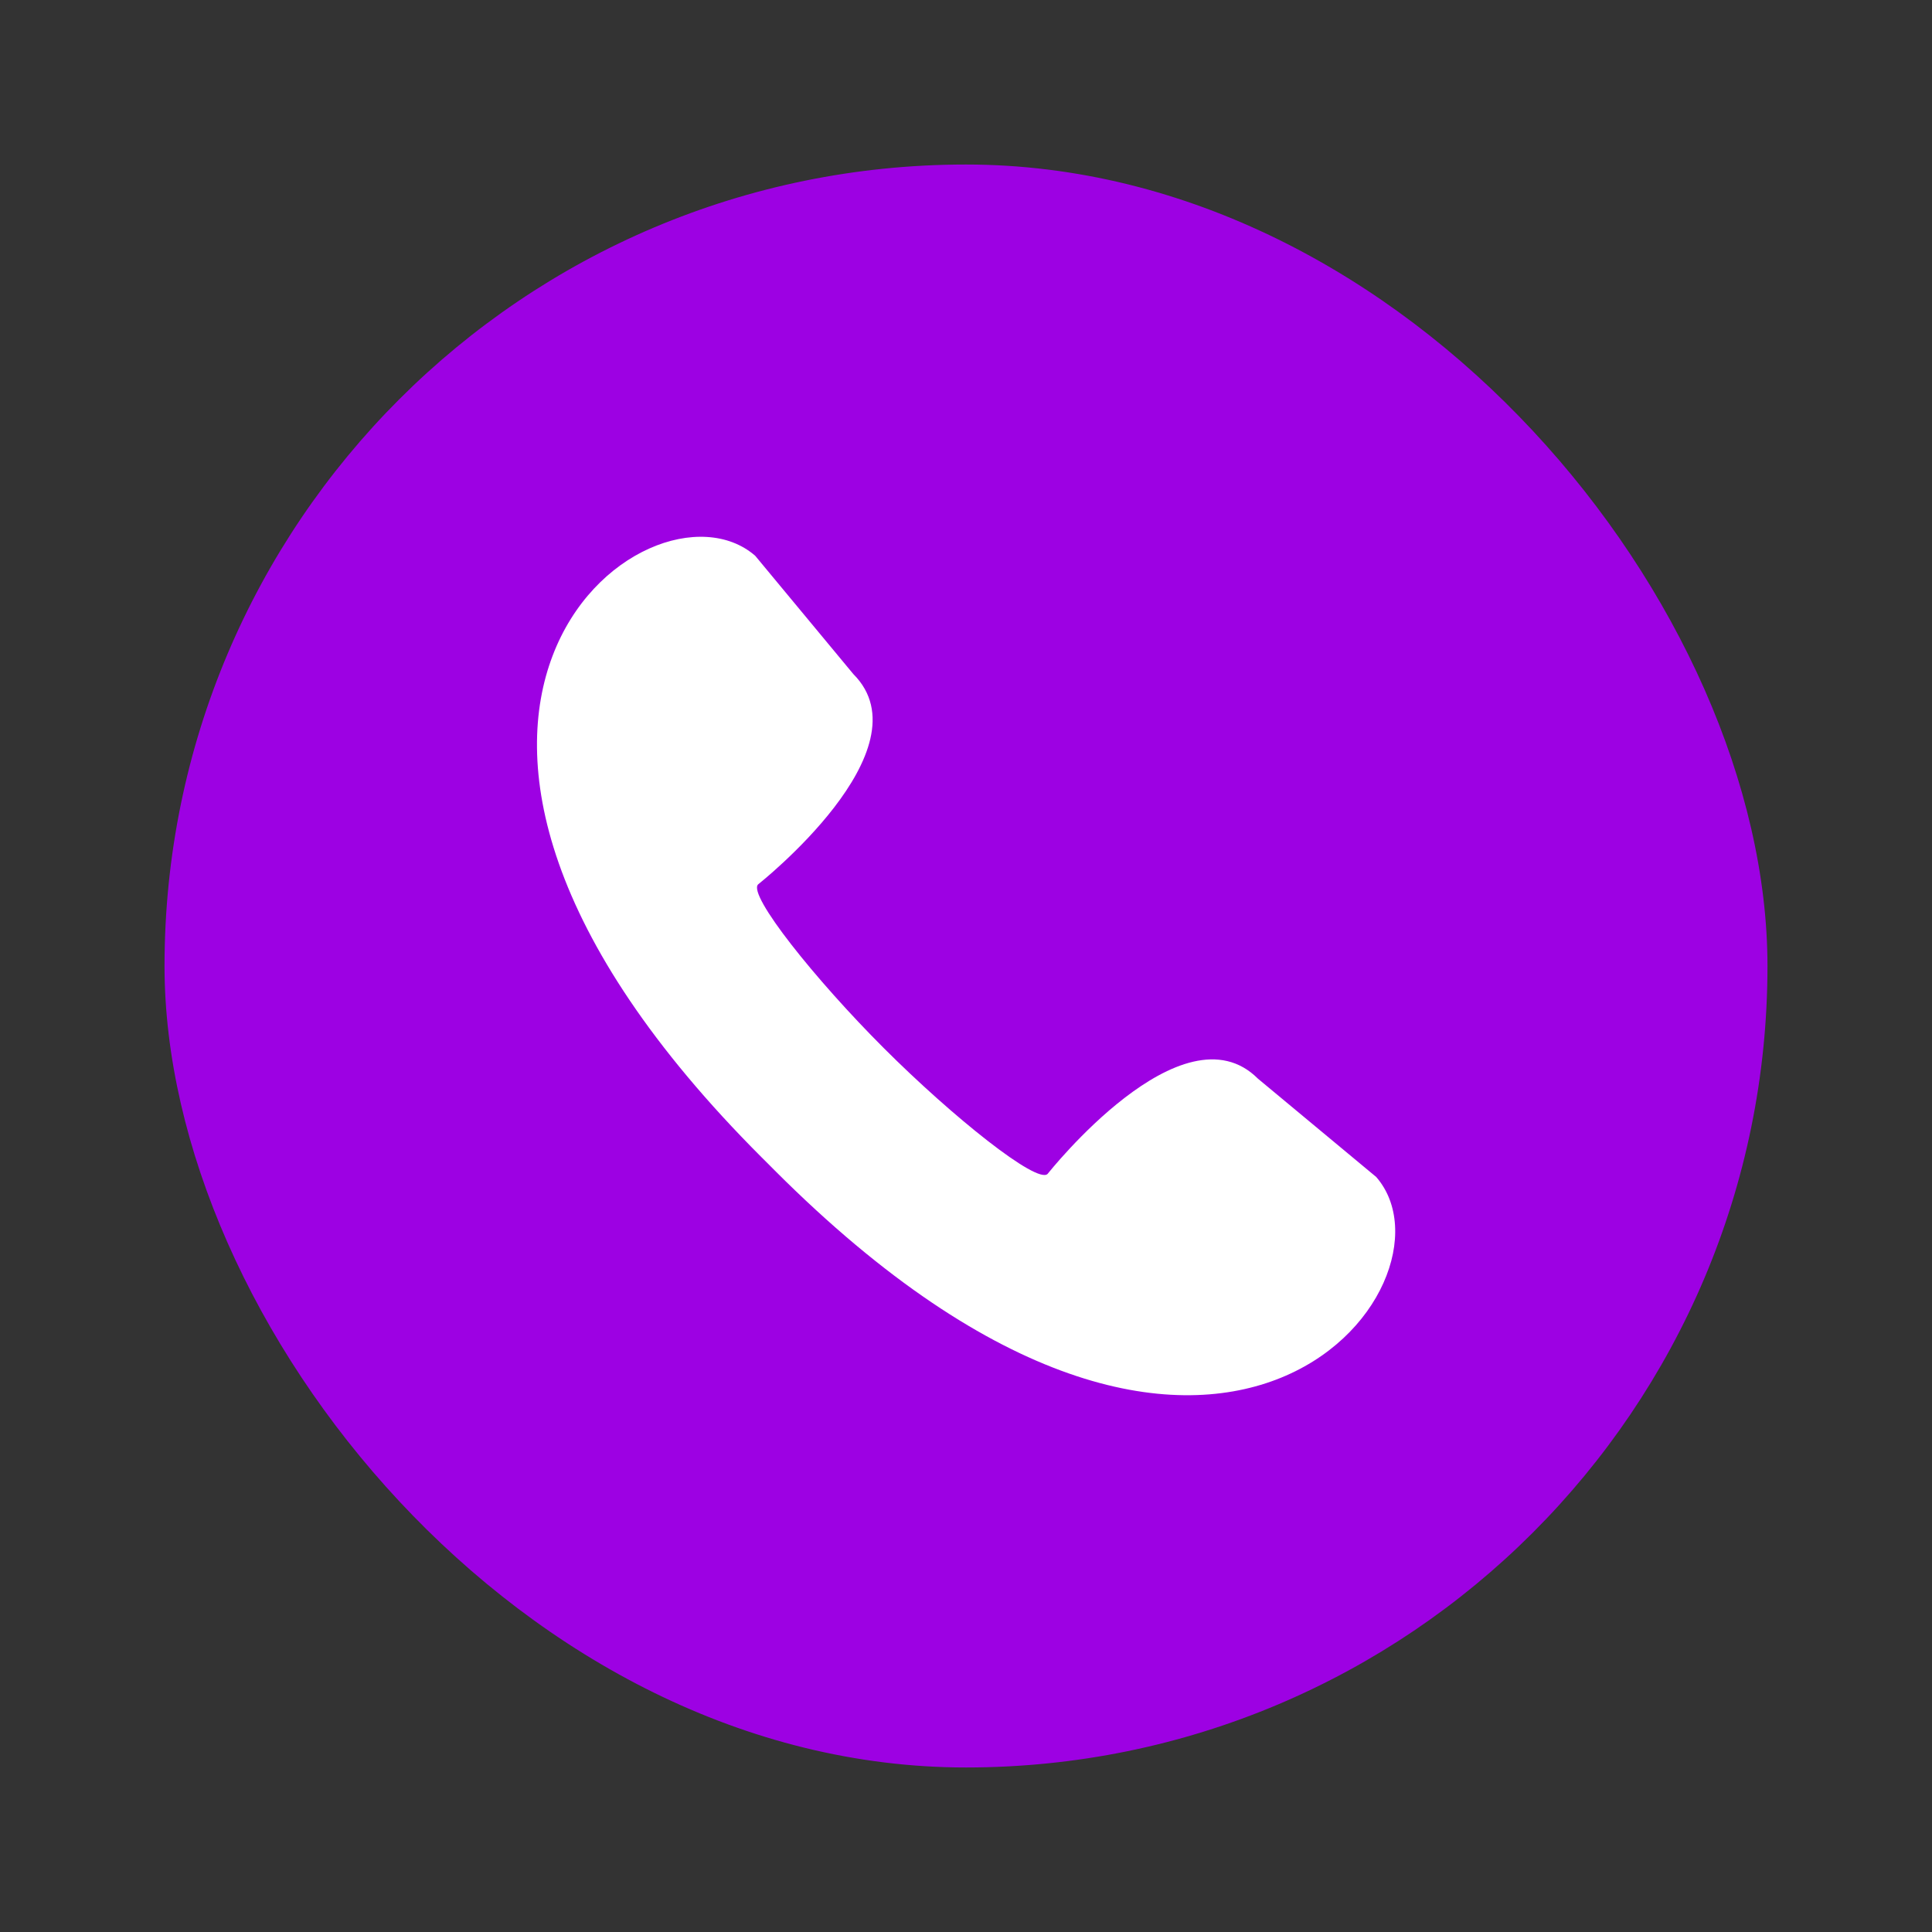 <?xml version="1.0" encoding="UTF-8"?> <svg xmlns="http://www.w3.org/2000/svg" xmlns:xlink="http://www.w3.org/1999/xlink" version="1.1" width="512" height="512" x="0" y="0" viewBox="0 0 512 512" style="enable-background:new 0 0 512 512" xml:space="preserve" class=""><rect x="0" y="0" width="512" height="512" fill="#333333" stroke="none"/><g><rect width="424.8" height="424.8" x="43.6" y="43.6" fill="#9d01e3" rx="212.4" opacity="1" data-original="#1e2e33" class=""></rect><path fill="#ffffff" d="m364.71 311.91-31.34-26.05c-20-20-55.65 25.14-55.75 25.24-2.78 2.77-25.12-15.07-43.39-33.33s-36.1-40.61-33.33-43.39c.11-.1 45.25-35.74 25.24-55.75l-26-31.34c-28.07-24.46-115.68 42 1.67 159.39l1.78 1.77 1.78 1.79c117.3 117.35 183.8 29.76 159.34 1.67z" opacity="1" data-original="#ffffff" class=""></path></g></svg> 